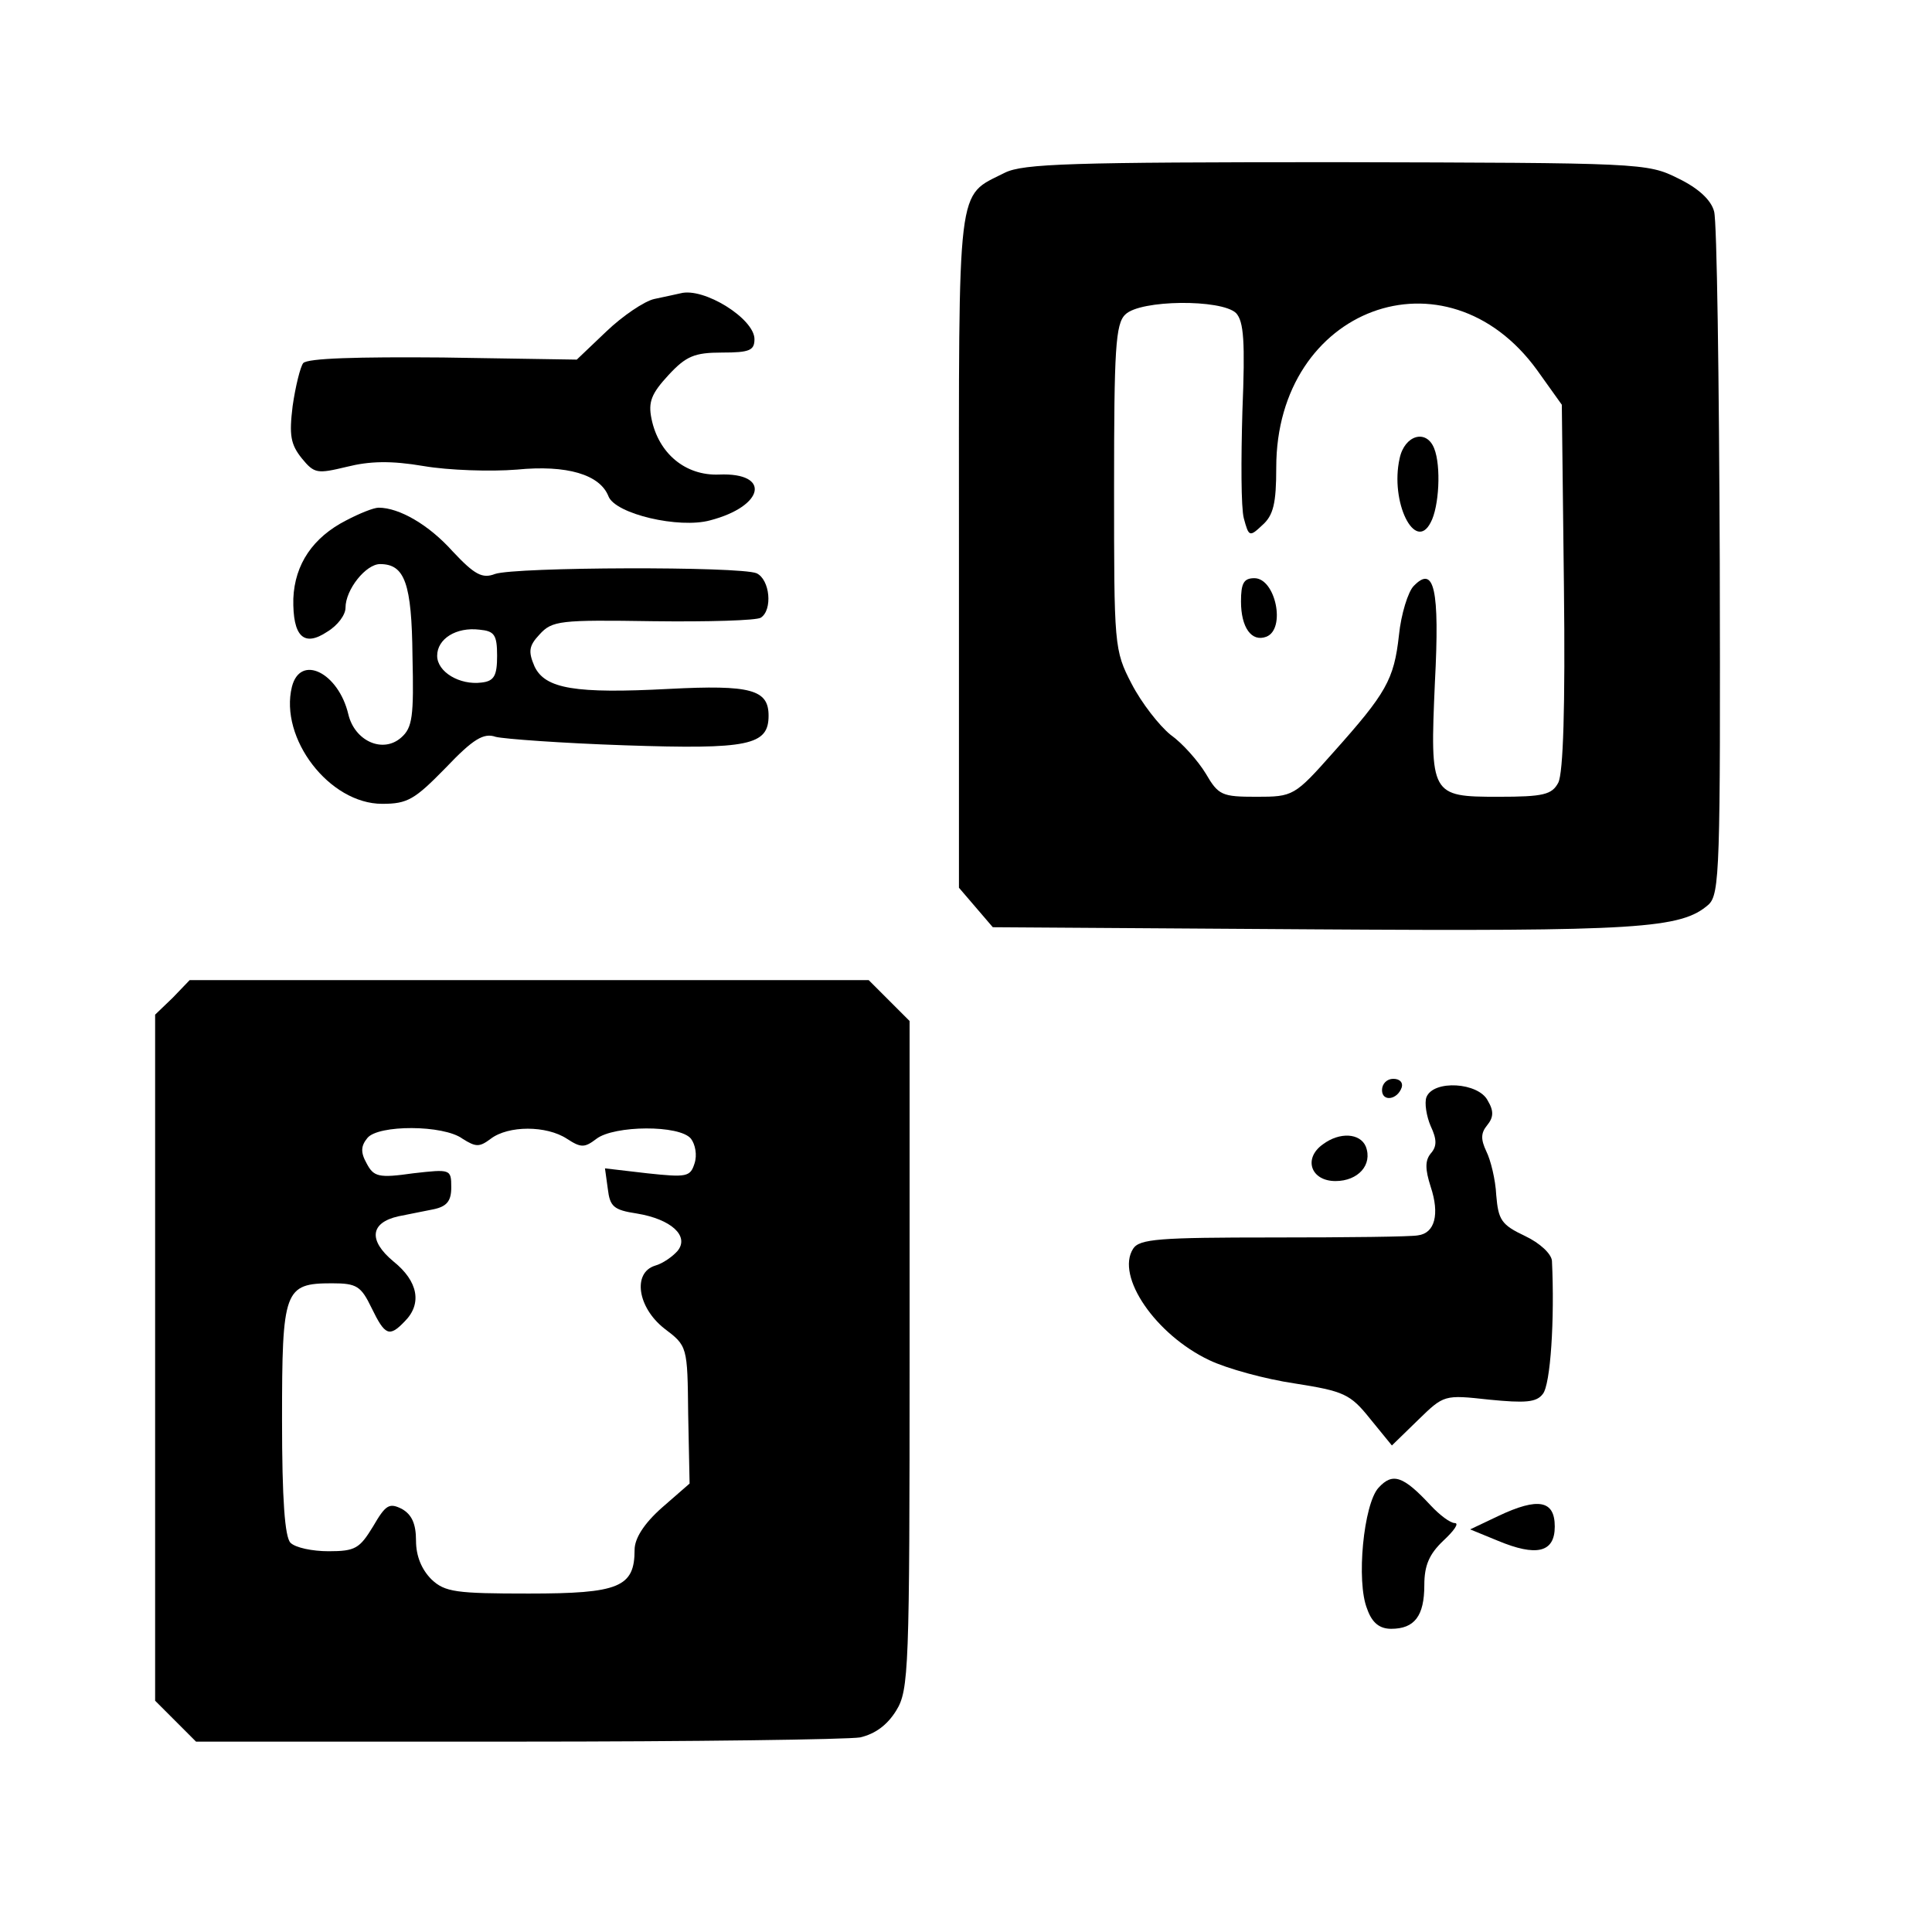 <?xml version="1.0" standalone="no"?>
<!DOCTYPE svg PUBLIC "-//W3C//DTD SVG 20010904//EN"
 "http://www.w3.org/TR/2001/REC-SVG-20010904/DTD/svg10.dtd">
<svg version="1.0" xmlns="http://www.w3.org/2000/svg"
 width="274pt" height="274pt" viewBox="0 0 274 274"
 preserveAspectRatio="xMidYMid meet">
<g transform="translate(0,274) scale(0.1,-0.1)"
fill="#000000" stroke="none">
<path d="M1425 2495 c-69 -35 -65 -6 -65 -536 l0 -478 24 -28 24 -28 454 -3
c463 -3 522 1 561 35 16 15 17 50 16 487 -1 259 -4 482 -8 496 -4 16 -22 33
-51 47 -44 22 -52 22 -485 23 -375 0 -444 -2 -470 -15z m328 -199 c11 -12 13
-40 9 -139 -2 -69 -2 -137 2 -152 7 -26 8 -27 26 -10 16 14 20 31 20 82 0 227
241 316 370 138 l35 -49 3 -258 c2 -171 -1 -264 -8 -278 -9 -17 -21 -20 -85
-20 -96 0 -97 2 -90 162 7 133 -1 167 -30 137 -8 -8 -18 -40 -21 -70 -7 -63
-18 -82 -93 -166 -55 -62 -57 -63 -109 -63 -49 0 -54 2 -72 33 -11 18 -33 43
-50 55 -16 13 -41 45 -55 72 -25 48 -25 54 -25 279 0 195 2 232 16 245 21 21
136 22 157 2z"/>
<path d="M1985 2090 c-14 -62 22 -134 44 -91 12 22 15 80 5 105 -11 28 -42 19
-49 -14z"/>
<path d="M1760 1887 c0 -37 15 -58 36 -50 28 11 13 83 -17 83 -15 0 -19 -7
-19 -33z"/>
<path d="M965 2324 c-5 -1 -22 -5 -37 -8 -14 -3 -45 -24 -68 -46 l-42 -40
-190 3 c-121 1 -192 -1 -198 -8 -4 -5 -11 -33 -15 -61 -5 -41 -3 -54 13 -74
18 -22 22 -22 64 -12 32 8 62 9 109 1 35 -6 95 -8 132 -5 71 7 118 -7 130 -38
10 -25 100 -46 144 -34 77 20 87 68 13 65 -48 -2 -86 30 -96 79 -5 24 0 36 24
62 25 27 37 32 76 32 39 0 46 3 46 19 0 29 -72 74 -105 65z"/>
<path d="M491 2002 c-47 -24 -73 -62 -75 -111 -1 -54 15 -69 48 -47 15 9 26
24 26 34 0 26 29 62 49 62 35 0 45 -27 46 -131 2 -85 0 -101 -16 -115 -26 -23
-66 -5 -75 33 -14 59 -68 86 -80 39 -18 -73 53 -166 128 -166 36 0 46 6 90 51
39 41 54 50 71 44 12 -3 94 -9 183 -12 176 -6 204 0 204 42 0 37 -25 44 -141
38 -133 -7 -176 0 -191 32 -9 21 -8 29 7 45 18 20 29 21 161 19 78 -1 147 1
153 5 17 11 13 54 -6 63 -24 10 -342 9 -371 -1 -18 -7 -29 -1 -60 32 -34 38
-76 62 -105 62 -7 0 -27 -8 -46 -18z m214 -192 c0 -28 -4 -36 -22 -38 -31 -4
-63 15 -63 38 0 24 27 41 60 37 21 -2 25 -7 25 -37z"/>
<path d="M245 1325 l-25 -24 0 -486 0 -487 29 -29 29 -29 455 0 c250 0 469 3
487 6 21 5 38 17 51 38 18 29 19 58 19 504 l0 474 -29 29 -29 29 -482 0 -481
0 -24 -25z m411 -200 c19 -12 24 -12 40 0 25 19 79 19 108 0 20 -13 25 -13 42
0 25 19 118 20 134 0 6 -8 9 -23 5 -35 -6 -19 -11 -20 -67 -14 l-60 7 4 -29
c3 -25 8 -30 41 -35 49 -8 75 -32 58 -53 -7 -8 -21 -18 -32 -21 -32 -10 -25
-59 13 -89 33 -25 33 -25 34 -122 l2 -98 -39 -34 c-26 -23 -39 -44 -39 -60 0
-53 -22 -62 -150 -62 -103 0 -119 2 -138 20 -14 14 -22 33 -22 55 0 24 -6 37
-20 45 -18 9 -23 6 -41 -25 -19 -31 -25 -35 -63 -35 -23 0 -47 5 -54 12 -8 8
-12 61 -12 174 0 185 3 194 71 194 35 0 41 -4 56 -35 19 -39 25 -42 47 -19 25
25 19 57 -16 85 -36 30 -33 55 7 64 14 3 36 7 50 10 19 4 25 12 25 31 0 26 -1
26 -54 20 -49 -7 -56 -5 -66 14 -9 16 -8 25 1 36 15 19 108 19 135 -1z"/>
<path d="M1960 1194 c0 -17 22 -14 28 4 2 7 -3 12 -12 12 -9 0 -16 -7 -16 -16z"/>
<path d="M2023 1184 c-3 -8 0 -27 6 -41 9 -19 9 -29 0 -39 -8 -10 -8 -22 0
-47 13 -39 6 -66 -18 -69 -9 -2 -101 -3 -205 -3 -162 0 -190 -2 -199 -16 -25
-39 32 -122 108 -158 25 -12 80 -27 121 -33 70 -11 79 -15 107 -50 l31 -38 37
36 c37 36 37 36 101 29 51 -5 67 -4 76 8 11 13 17 106 13 189 -1 10 -17 25
-38 35 -34 16 -38 23 -41 58 -1 22 -8 50 -14 62 -8 17 -8 26 1 37 9 11 10 20
1 35 -13 26 -77 30 -87 5z"/>
<path d="M1876 1117 c-28 -20 -17 -52 18 -52 32 0 53 23 43 49 -8 19 -37 21
-61 3z"/>
<path d="M1955 630 c-21 -23 -32 -133 -16 -172 7 -20 18 -28 34 -28 33 0 47
18 47 62 0 28 7 44 27 63 15 14 23 25 16 25 -6 0 -21 11 -34 25 -39 42 -54 47
-74 25z"/>
<path d="M2125 590 l-40 -19 39 -16 c55 -23 81 -17 81 20 0 37 -23 42 -80 15z"/>
</g>
</svg>
